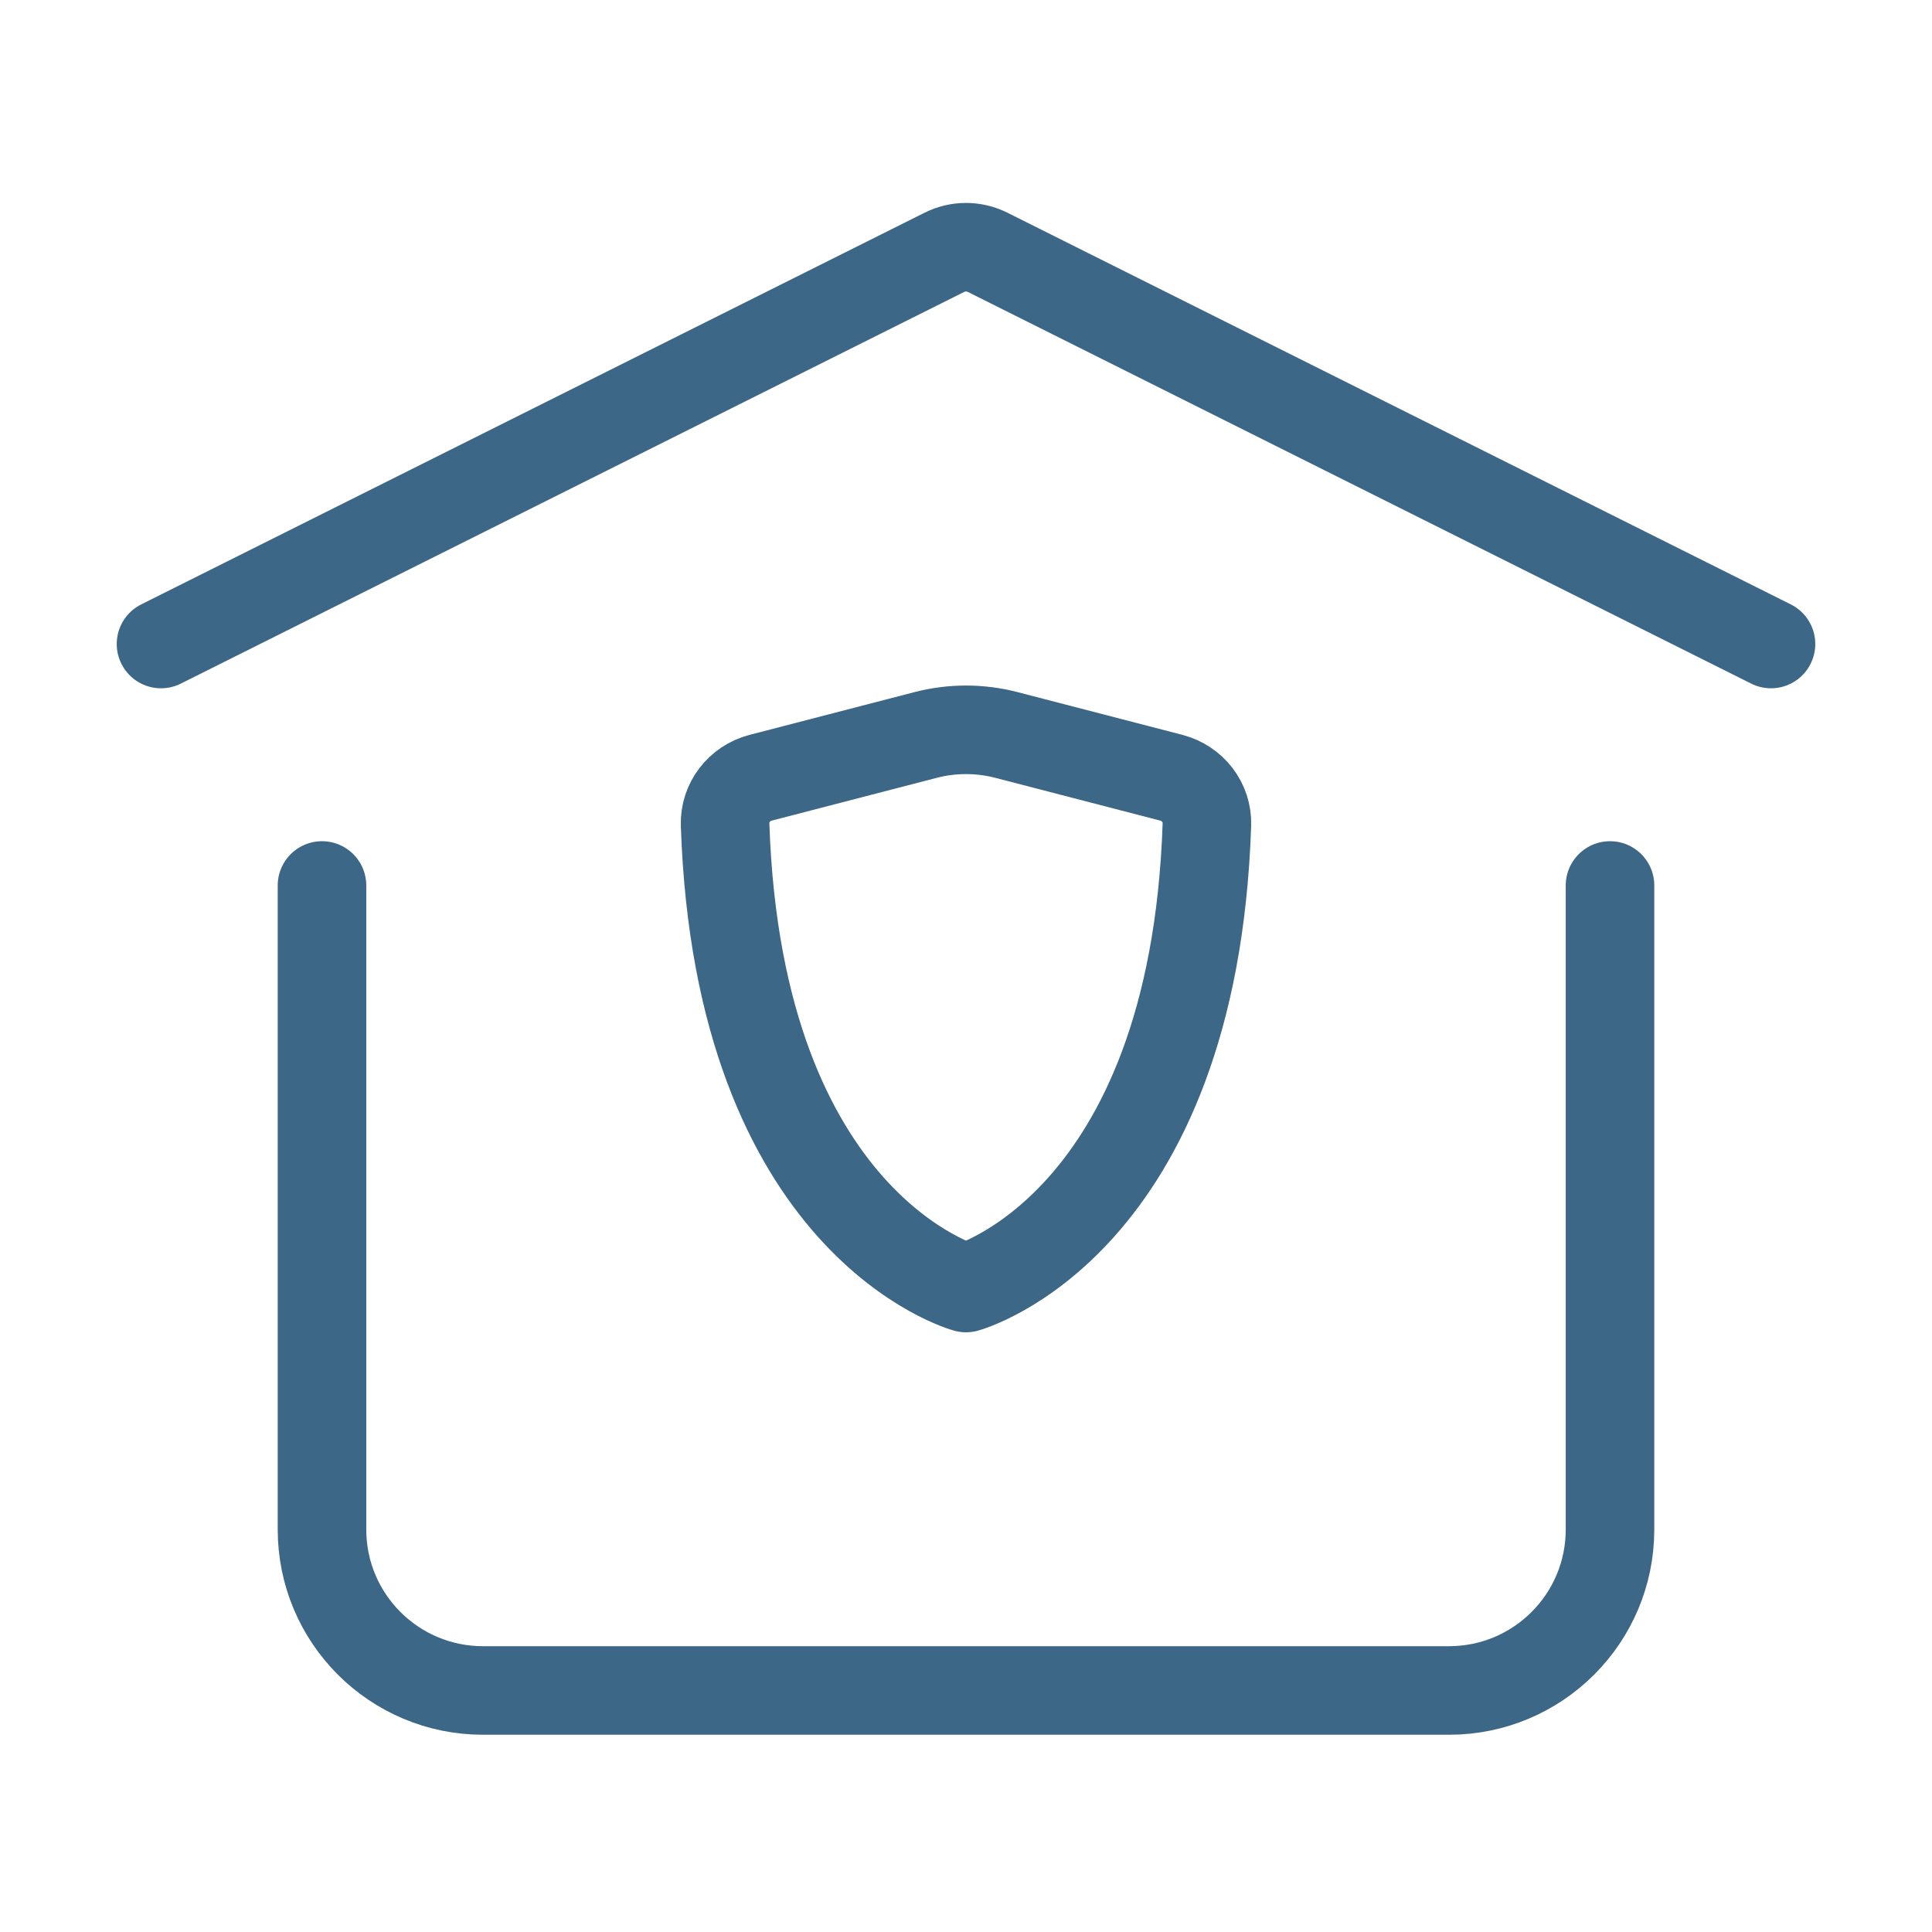 <?xml version="1.0" encoding="UTF-8"?>
<svg xmlns="http://www.w3.org/2000/svg" width="74" height="74" viewBox="0 0 74 74" fill="none">
  <path d="M38.547 28.151L44.864 29.789C45.68 30.001 46.255 30.739 46.227 31.582C45.714 46.965 37 49.334 37 49.334C37 49.334 28.286 46.965 27.773 31.582C27.745 30.739 28.32 30.001 29.136 29.789L35.453 28.151C36.468 27.888 37.532 27.888 38.547 28.151Z" stroke="#3D6787" stroke-width="3.392" stroke-linecap="round" stroke-linejoin="round"></path>
  <path d="M6.167 24.667L36.173 9.664C36.694 9.404 37.306 9.404 37.827 9.664L67.833 24.667" stroke="#3D6787" stroke-width="3.392" stroke-linecap="round" stroke-linejoin="round"></path>
  <path d="M61.667 33.916V58.583C61.667 61.989 58.906 64.749 55.5 64.749H18.5C15.094 64.749 12.333 61.989 12.333 58.583V33.916" stroke="#3D6787" stroke-width="3.392" stroke-linecap="round" stroke-linejoin="round"></path>
</svg>
